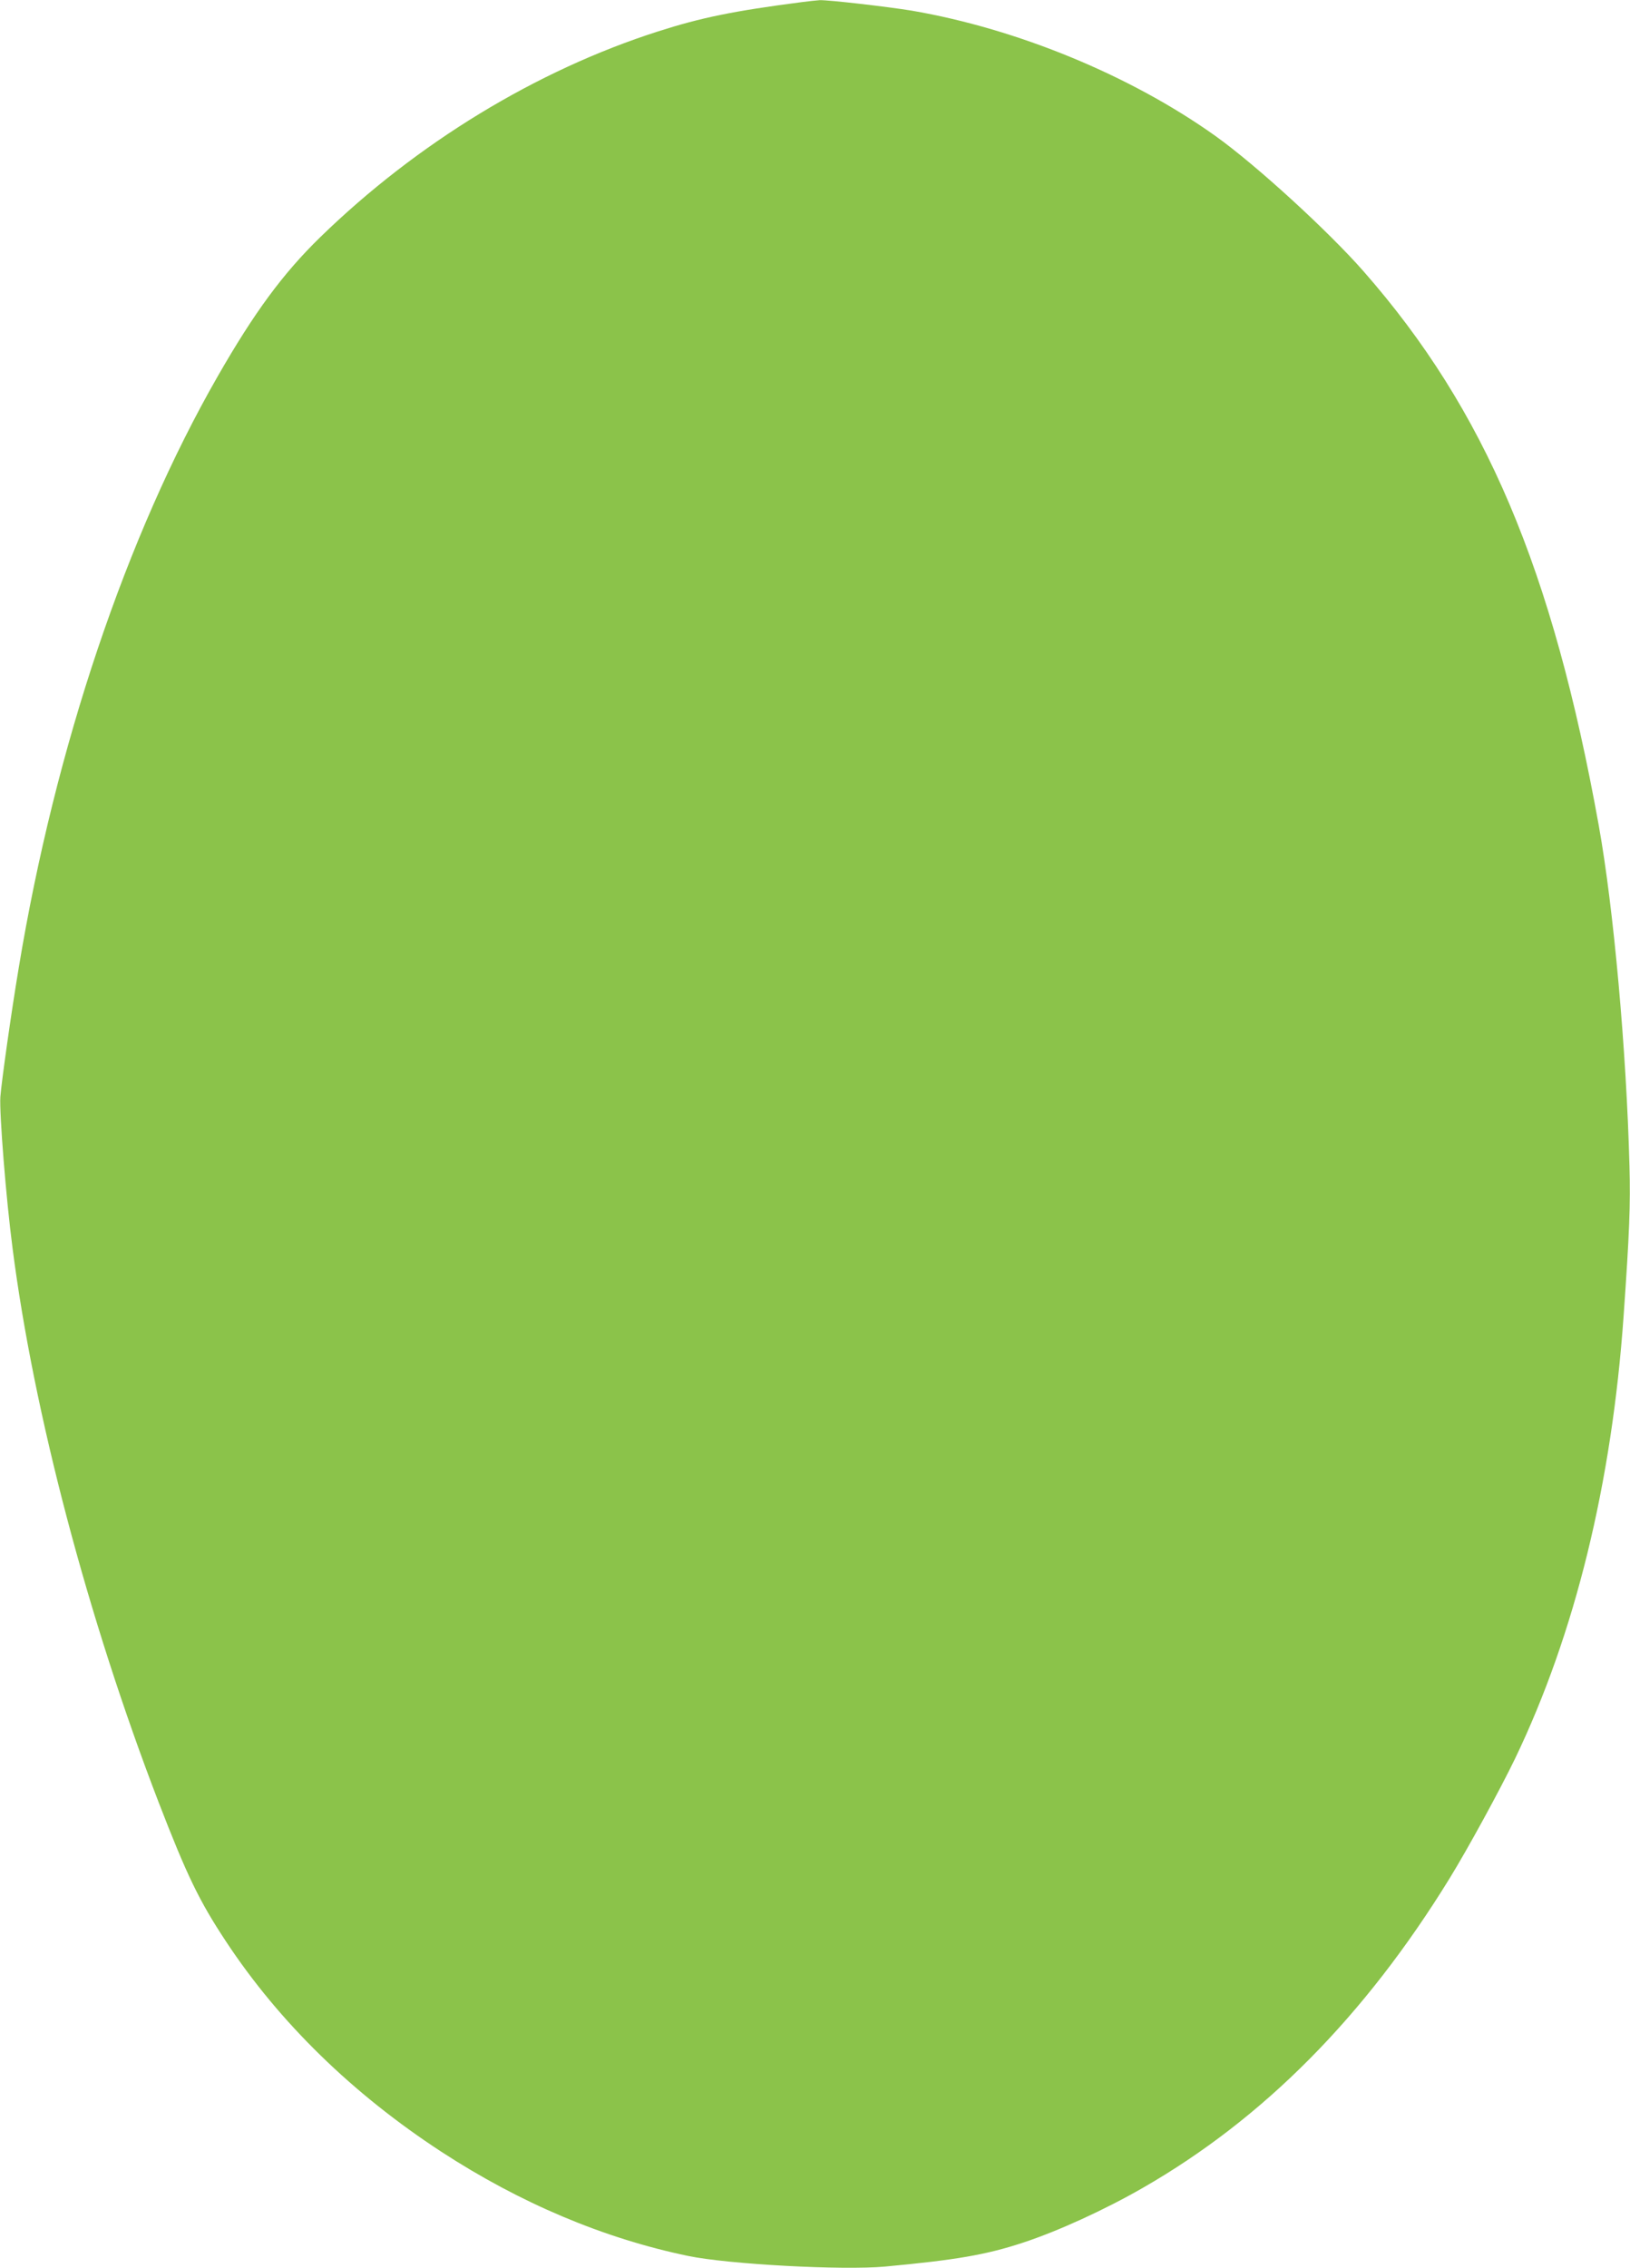 <?xml version="1.0" standalone="no"?>
<!DOCTYPE svg PUBLIC "-//W3C//DTD SVG 20010904//EN"
 "http://www.w3.org/TR/2001/REC-SVG-20010904/DTD/svg10.dtd">
<svg version="1.0" xmlns="http://www.w3.org/2000/svg"
 width="920pt" height="1280pt" viewBox="0 0 920 1280"
 preserveAspectRatio="xMidYMid meet">
<g transform="translate(0,1280) scale(0.1,-0.1)"
fill="#8bc34a" stroke="none">
<path d="M4525 12788 c-385 -50 -566 -87 -810 -165 -688 -220 -1363 -631
-1909 -1163 -209 -204 -370 -422 -578 -785 -514 -897 -916 -2090 -1122 -3335
-44 -263 -97 -642 -104 -730 -6 -92 32 -574 69 -855 119 -929 425 -2088 824
-3125 160 -414 229 -557 381 -787 301 -456 714 -859 1215 -1186 445 -290 916
-489 1393 -588 225 -47 872 -82 1111 -60 398 37 570 66 779 135 198 65 462
186 676 309 681 391 1252 967 1732 1747 101 164 284 499 369 675 339 705 547
1556 613 2500 33 469 39 626 33 845 -17 648 -89 1452 -173 1920 -261 1450
-641 2346 -1328 3129 -201 229 -607 600 -835 763 -479 342 -1120 606 -1716
708 -134 22 -471 61 -519 59 -17 -1 -62 -6 -101 -11z"/>
</g>
</svg>
